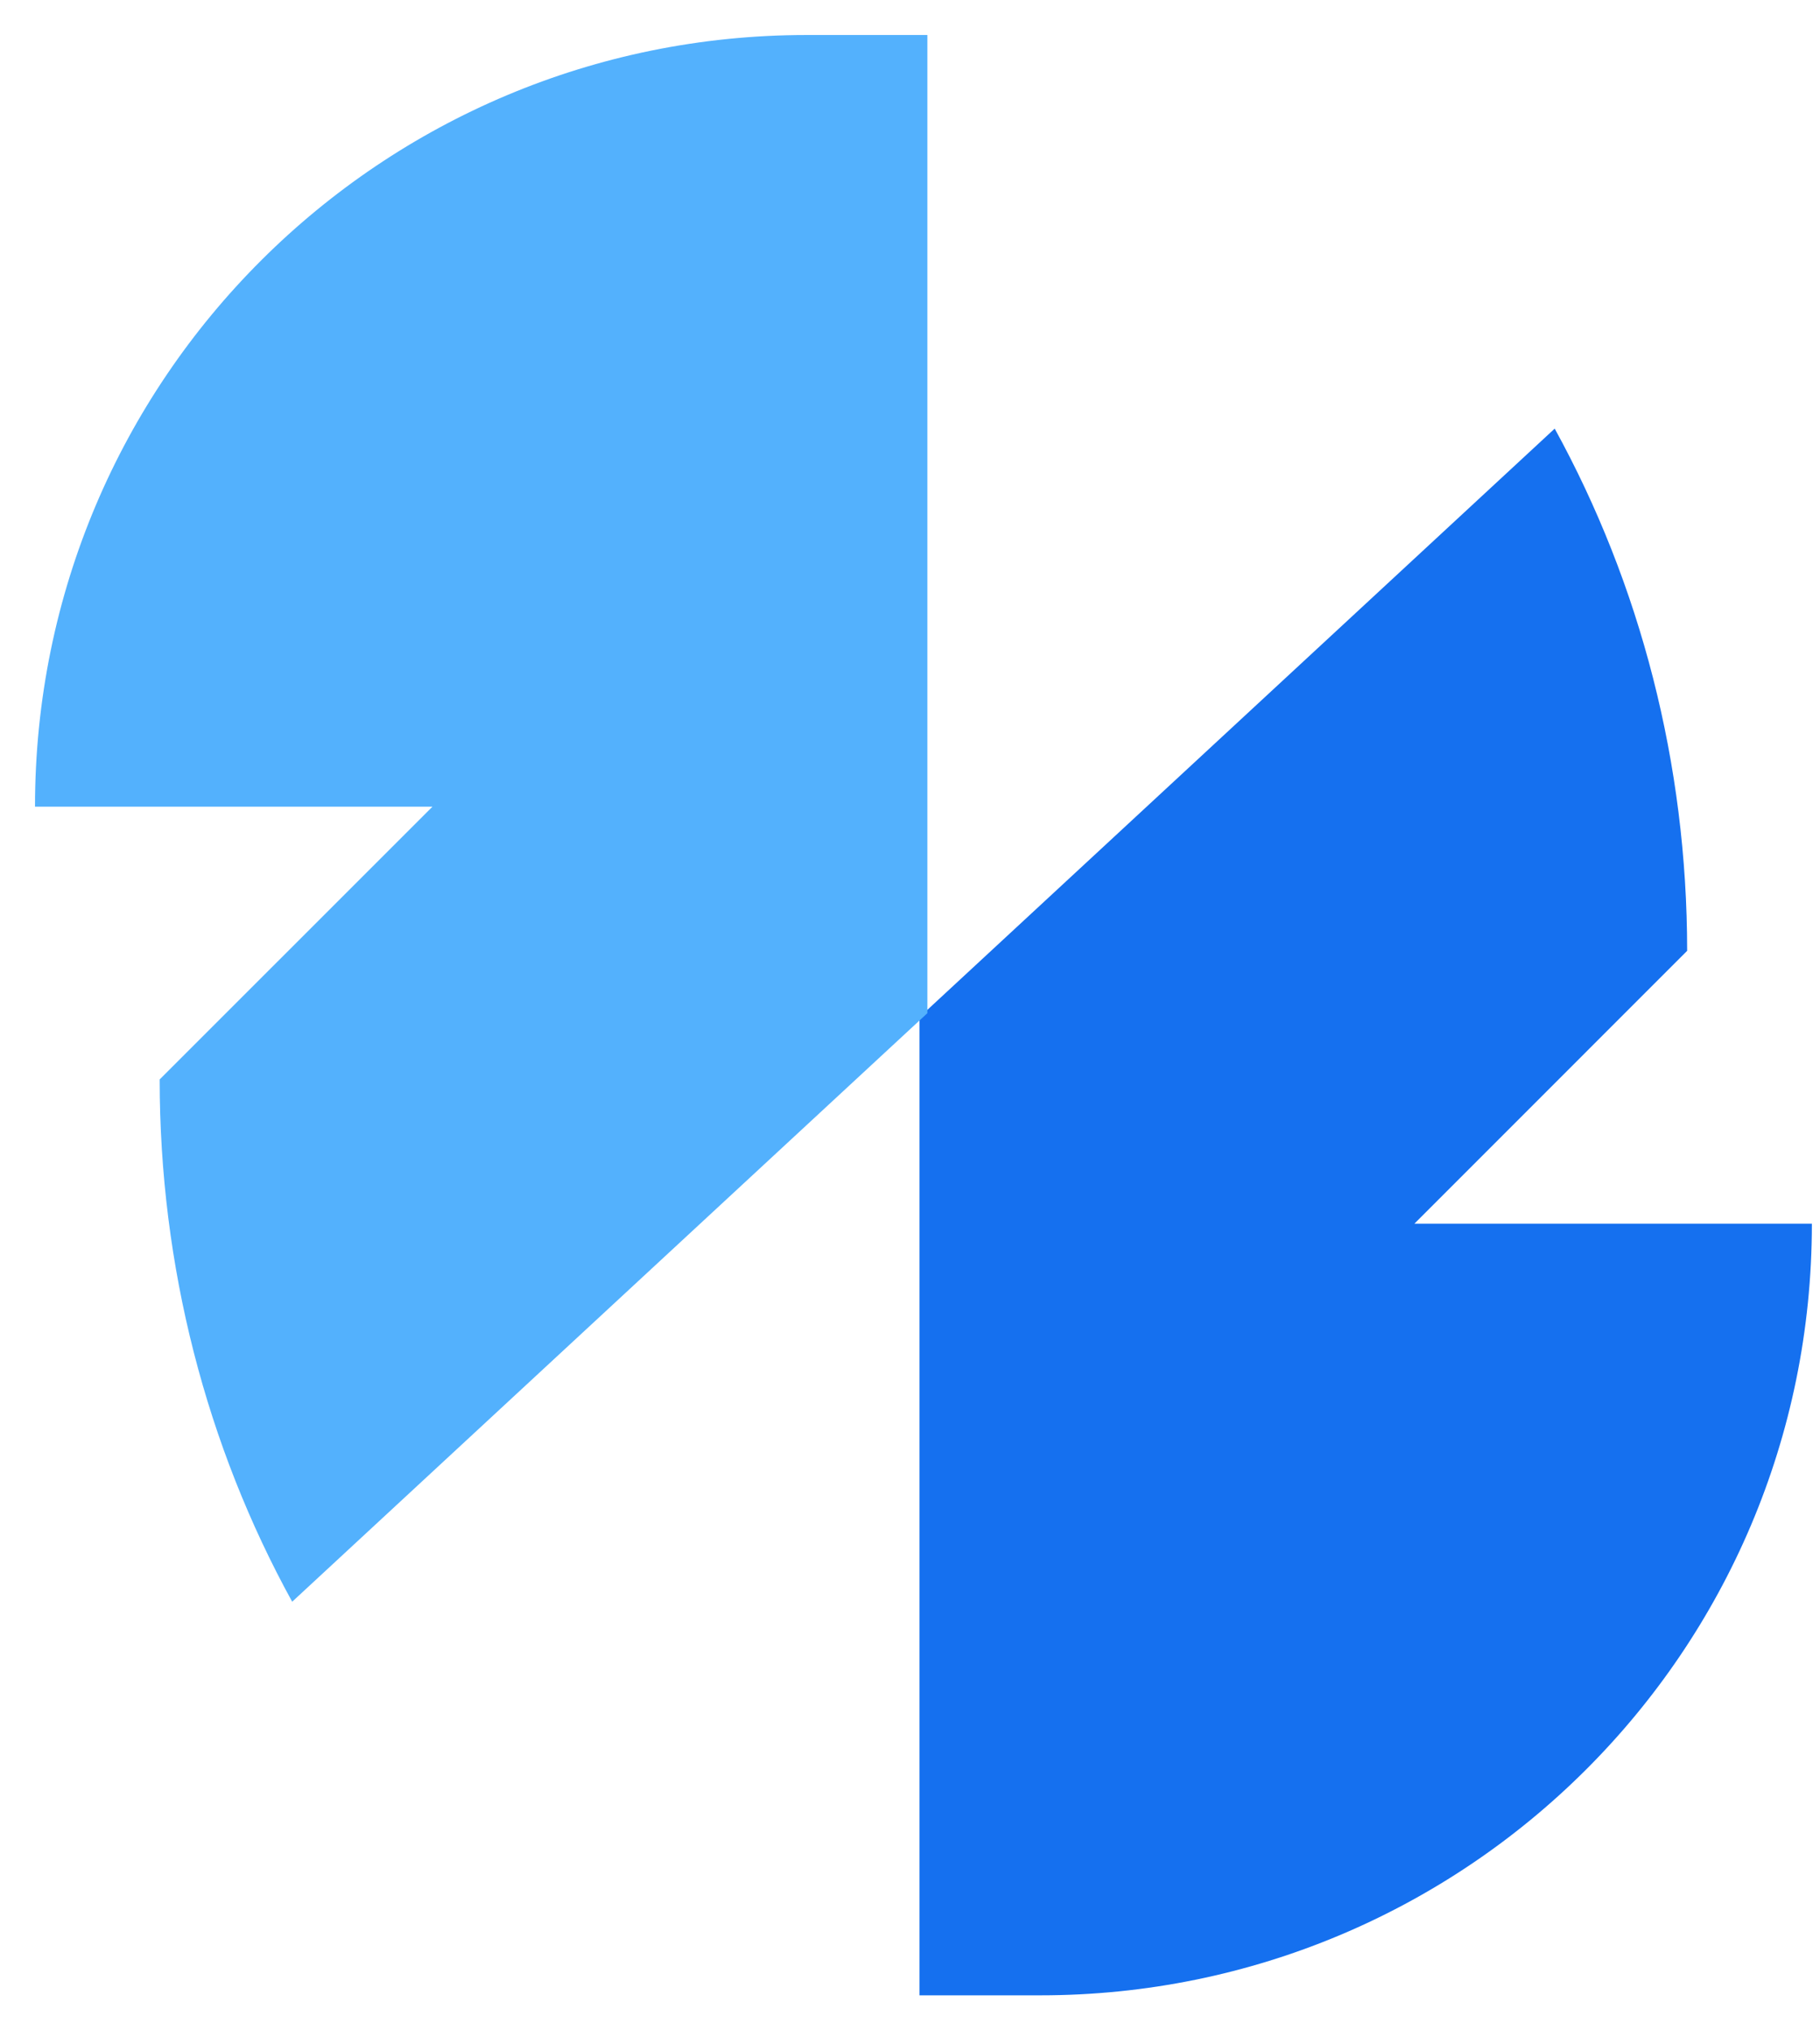 <svg width="26" height="29" viewBox="0 0 26 29" fill="none" xmlns="http://www.w3.org/2000/svg">
<path d="M20.206 17.478L24.102 13.581C24.102 10.909 23.434 8.349 22.21 6.122L13.136 14.528V28.5H14.862C20.93 28.5 25.884 23.601 25.884 17.478H20.206Z" fill="#1570EF"/>
<path d="M6.178 11.522L2.281 15.418C2.281 18.09 2.949 20.651 4.174 22.878L13.248 14.472V0.5H11.522C5.454 0.5 0.5 5.399 0.5 11.522H6.178Z" fill="#53B1FD"/>
</svg>
